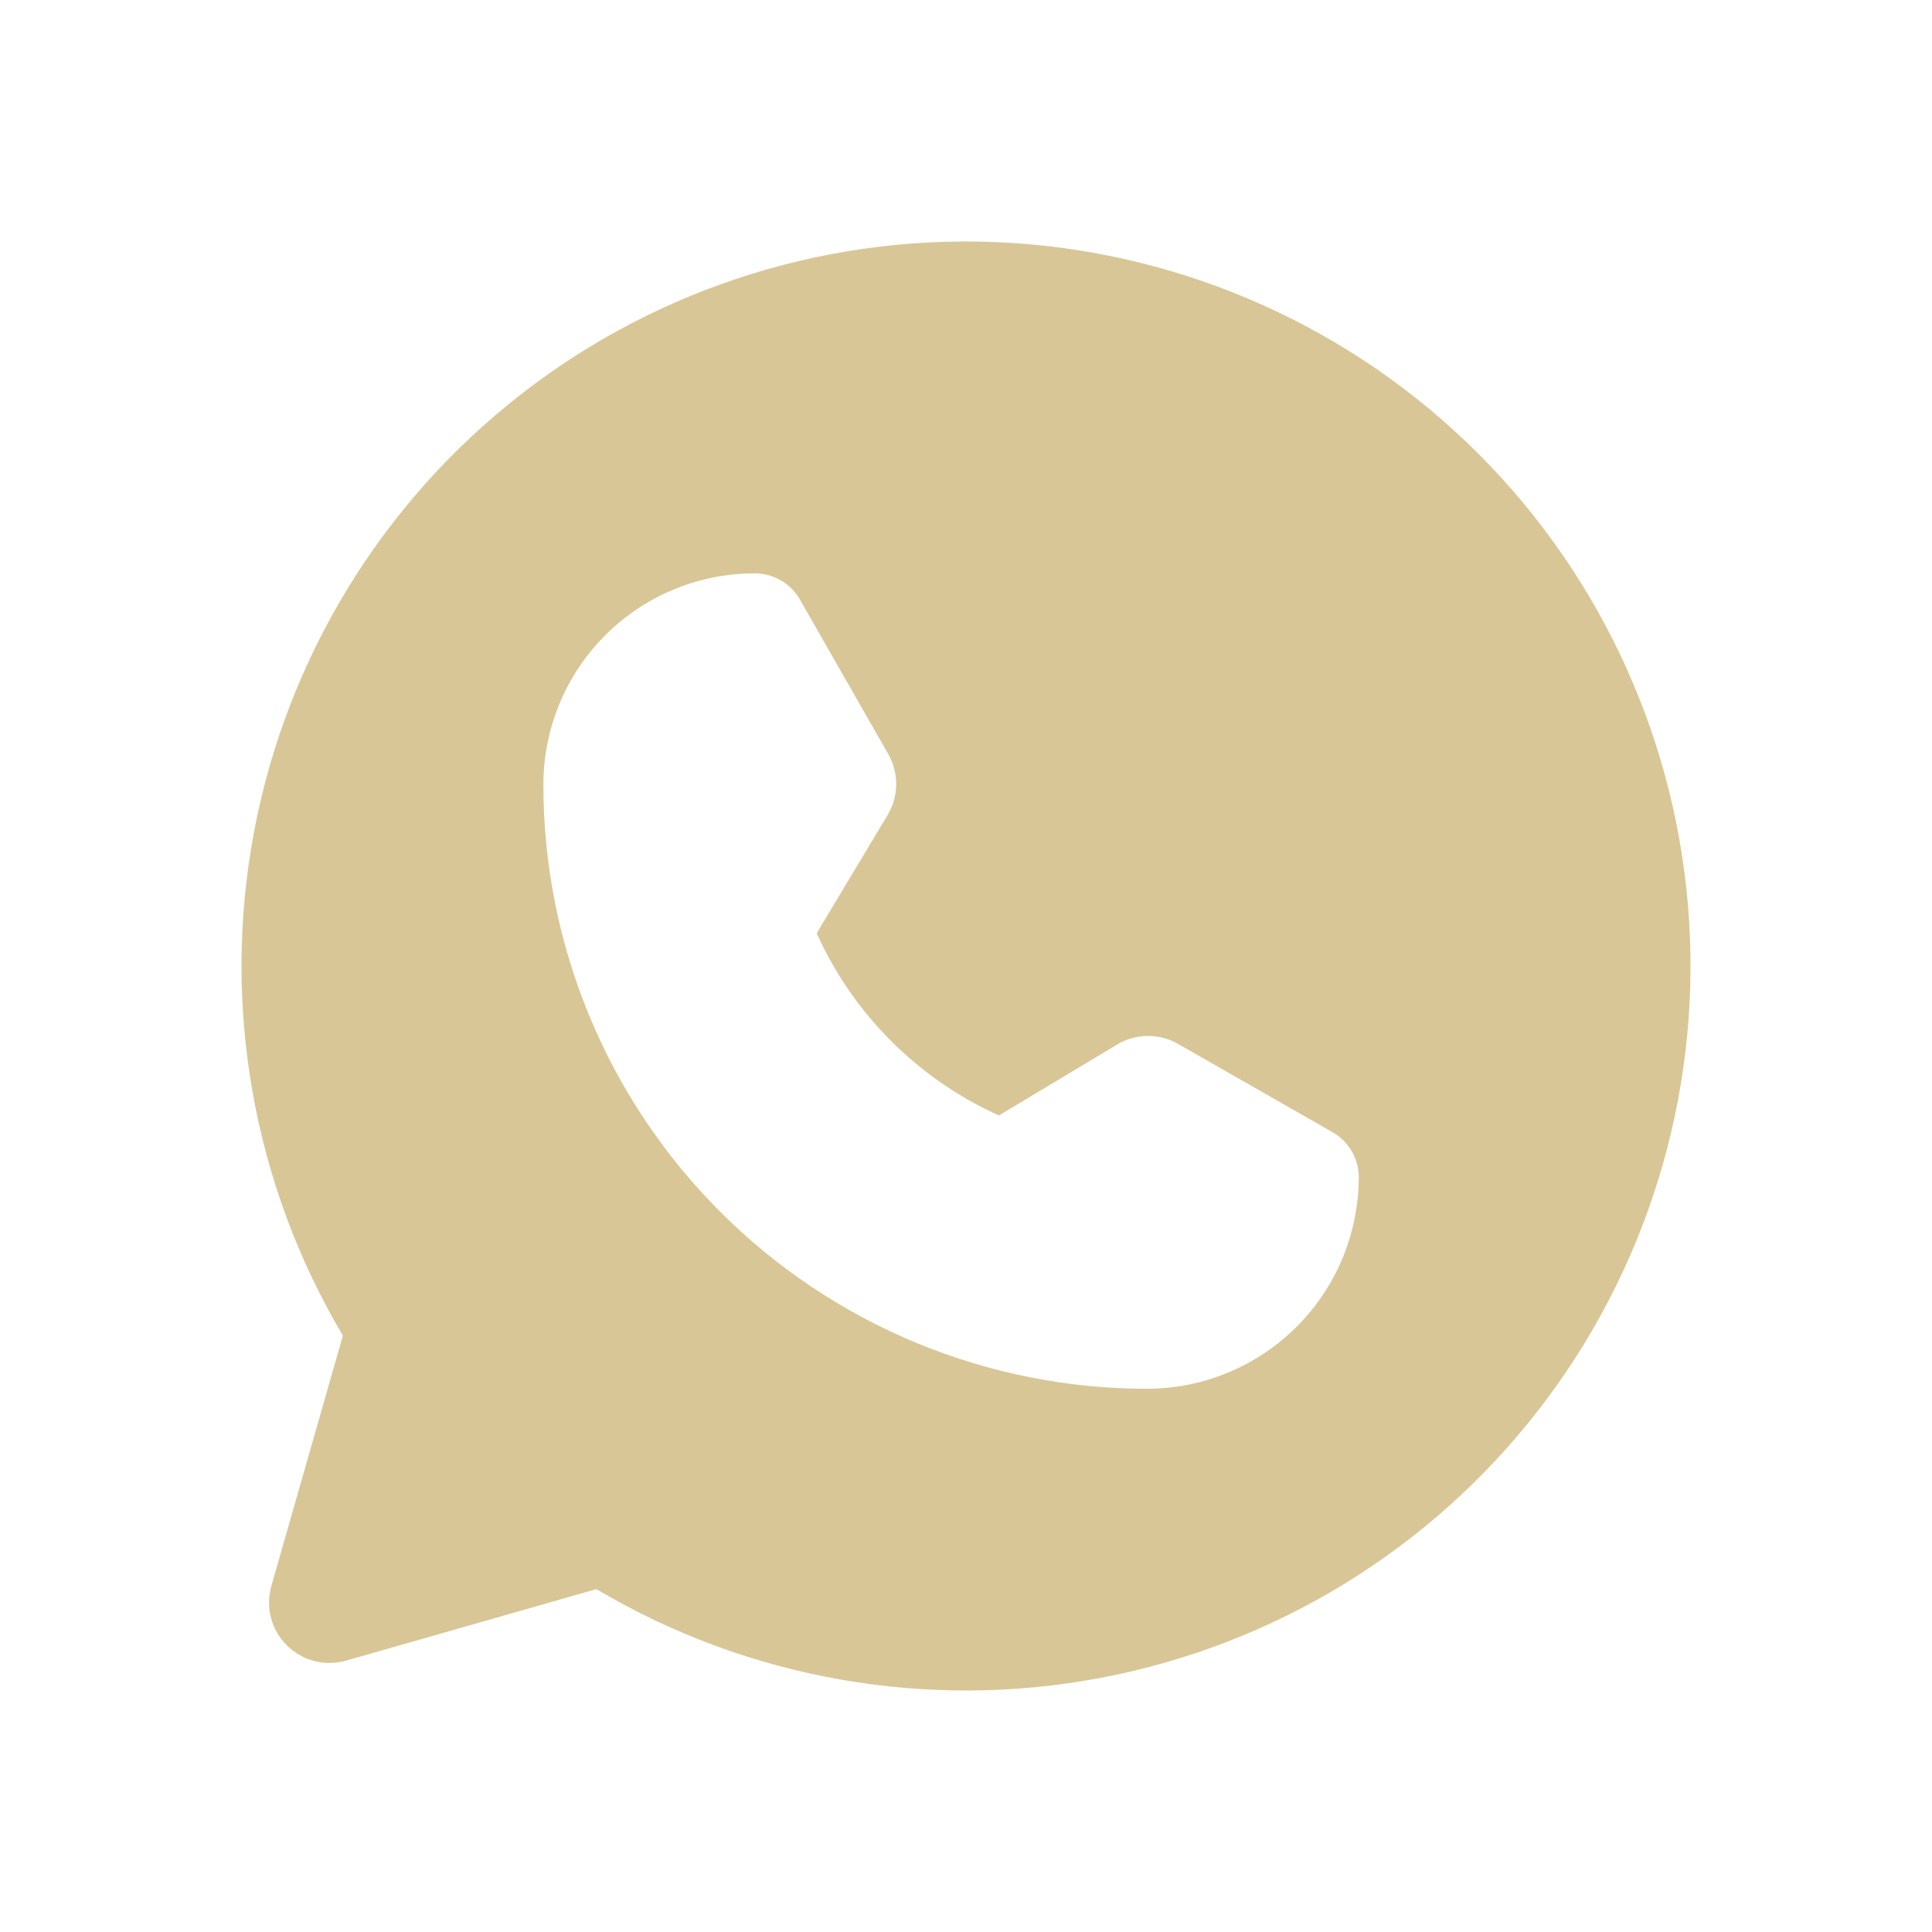 <?xml version="1.0" encoding="UTF-8"?> <svg xmlns="http://www.w3.org/2000/svg" width="40" height="40" viewBox="0 0 40 40" fill="none"><path fill-rule="evenodd" clip-rule="evenodd" d="M5.263 17.204C4.582 20.794 5.235 24.51 7.099 27.653L5.618 32.836C5.557 33.05 5.554 33.277 5.61 33.493C5.666 33.709 5.779 33.906 5.937 34.063C6.094 34.221 6.291 34.334 6.507 34.39C6.723 34.446 6.95 34.443 7.164 34.382L12.347 32.901C15.49 34.765 19.206 35.418 22.796 34.737C26.386 34.056 29.605 32.087 31.846 29.201C34.088 26.315 35.199 22.71 34.971 19.063C34.742 15.416 33.191 11.977 30.607 9.393C28.023 6.809 24.584 5.258 20.937 5.029C17.29 4.801 13.684 5.912 10.799 8.154C7.912 10.396 5.944 13.614 5.263 17.204ZM18.978 27.805C20.498 28.433 22.128 28.756 23.773 28.753C24.93 28.745 26.037 28.281 26.853 27.461C27.669 26.642 28.129 25.533 28.132 24.376C28.132 24.186 28.082 24 27.986 23.835C27.891 23.671 27.754 23.535 27.589 23.441L24.391 21.613C24.198 21.503 23.98 21.446 23.757 21.449C23.535 21.451 23.318 21.512 23.127 21.627L20.681 23.094C19.006 22.339 17.664 20.998 16.909 19.322L18.376 16.876C18.491 16.685 18.552 16.468 18.555 16.246C18.557 16.024 18.5 15.805 18.39 15.612L16.562 12.414C16.468 12.249 16.332 12.112 16.168 12.017C16.003 11.921 15.817 11.871 15.627 11.871C14.469 11.87 13.358 12.329 12.537 13.146C11.717 13.963 11.254 15.072 11.25 16.23C11.248 17.875 11.57 19.505 12.198 21.025C12.827 22.546 13.749 23.927 14.913 25.09C16.076 26.254 17.457 27.176 18.978 27.805Z" fill="#D9C696"></path></svg> 
